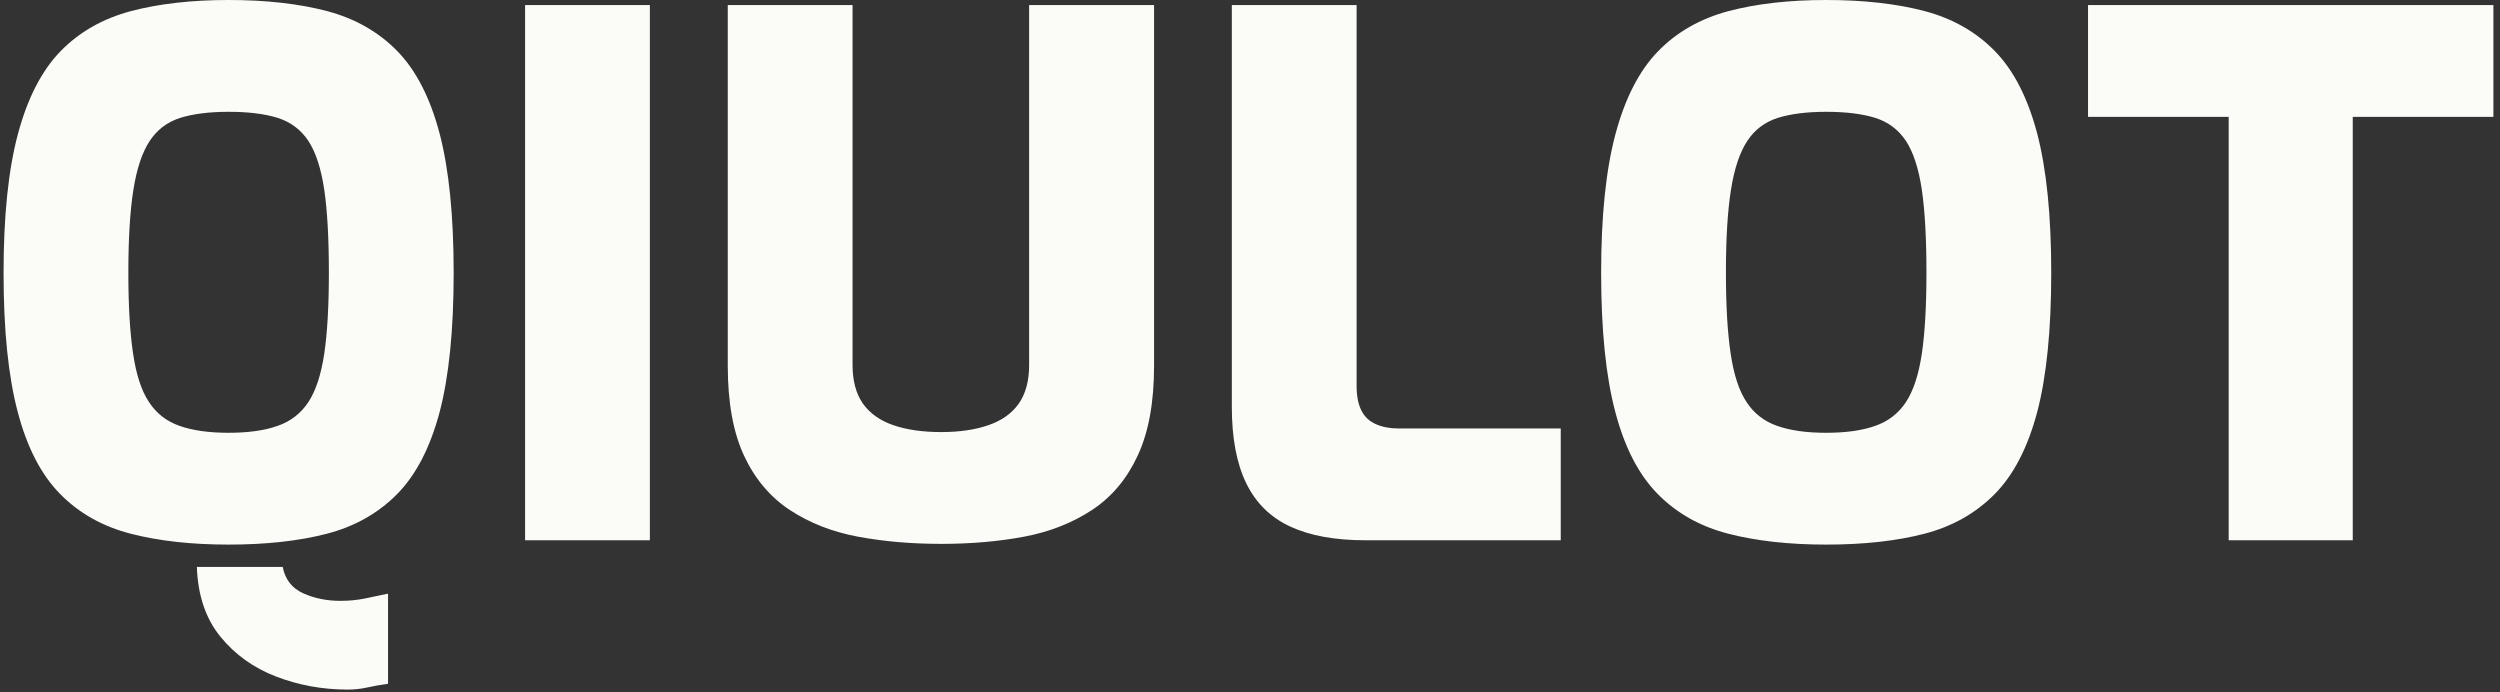 <svg xmlns="http://www.w3.org/2000/svg" version="1.1" xmlns:xlink="http://www.w3.org/1999/xlink" xmlns:svgjs="http://svgjs.dev/svgjs" width="1000" height="277" viewBox="0 0 1000 277"><rect x="0" y="0" width="1000" height="277" fill="#333333" stroke="none"/><g transform="matrix(1,0,0,1,-0.606,-0.585)"><svg viewBox="0 0 396 110" data-background-color="#010536" preserveAspectRatio="xMidYMid meet" height="277" width="1000" xmlns="http://www.w3.org/2000/svg" xmlns:xlink="http://www.w3.org/1999/xlink"><defs></defs><g id="tight-bounds" transform="matrix(1,0,0,1,0.24,0.232)"><svg viewBox="0 0 395.52 109.536" height="109.536" width="395.52"><g><svg viewBox="0 0 395.52 109.536" height="109.536" width="395.52"><g><svg viewBox="0 0 395.52 109.536" height="109.536" width="395.52"><g><svg viewBox="0 0 395.52 109.536" height="109.536" width="395.52"><g><svg viewBox="0 0 395.52 109.536" height="109.536" width="395.52"><g transform="matrix(1,0,0,1,0,0)"><svg width="395.52" viewBox="2 -37.45 172.59 47.8" height="109.536" data-palette-color="#fbfbf8"><path d="M25.85 10.35L25.85 10.35Q23.25 10.35 20.9 9.45 18.55 8.55 17.03 6.68 15.5 4.8 15.4 1.85L15.4 1.85 21.35 1.85Q21.6 3.15 22.78 3.68 23.95 4.2 25.35 4.2L25.35 4.2Q26.25 4.2 27.08 4.03 27.9 3.85 28.65 3.7L28.65 3.7 28.65 9.95Q27.9 10.05 27.23 10.2 26.55 10.35 25.85 10.35ZM17.6 0.3L17.6 0.3Q13.75 0.3 10.83-0.45 7.9-1.2 5.93-3.2 3.95-5.2 2.98-8.9 2-12.6 2-18.55L2-18.55Q2-24.45 3-28.18 4-31.9 5.95-33.9 7.9-35.9 10.83-36.68 13.75-37.45 17.6-37.45L17.6-37.45Q21.5-37.45 24.43-36.68 27.35-35.9 29.3-33.9 31.25-31.9 32.23-28.18 33.2-24.45 33.2-18.55L33.2-18.55Q33.2-12.6 32.23-8.9 31.25-5.2 29.28-3.2 27.3-1.2 24.4-0.45 21.5 0.3 17.6 0.3ZM17.6-7.45L17.6-7.45Q19.65-7.45 21-7.93 22.35-8.4 23.13-9.58 23.9-10.75 24.23-12.93 24.55-15.1 24.55-18.55L24.55-18.55Q24.55-22.1 24.23-24.3 23.9-26.5 23.13-27.68 22.35-28.85 21-29.28 19.65-29.7 17.6-29.7L17.6-29.7Q15.6-29.7 14.25-29.28 12.9-28.85 12.13-27.68 11.35-26.5 11-24.3 10.65-22.1 10.65-18.55L10.65-18.55Q10.65-15.1 10.98-12.93 11.3-10.75 12.08-9.58 12.85-8.4 14.2-7.93 15.55-7.45 17.6-7.45ZM46.8 0L38.15 0 38.15-37.1 46.8-37.1 46.8 0ZM67 0.25L67 0.25Q63.9 0.25 61.22-0.25 58.55-0.75 56.5-2.1 54.45-3.45 53.32-5.88 52.2-8.3 52.2-12.1L52.2-12.1 52.2-37.1 60.85-37.1 60.85-12.15Q60.85-10.5 61.57-9.47 62.3-8.45 63.67-7.98 65.05-7.5 67-7.5L67-7.5Q68.9-7.5 70.27-7.98 71.65-8.45 72.37-9.47 73.09-10.5 73.09-12.15L73.09-12.15 73.09-37.1 81.75-37.1 81.75-12.1Q81.75-8.3 80.62-5.88 79.5-3.45 77.45-2.1 75.4-0.75 72.75-0.25 70.09 0.25 67 0.25ZM109.94 0L96.39 0Q93.24 0 91.19-0.95 89.14-1.9 88.14-3.95 87.14-6 87.14-9.25L87.14-9.25 87.14-37.1 95.79-37.1 95.79-10.7Q95.79-9.65 96.12-9 96.44-8.35 97.12-8.05 97.79-7.75 98.69-7.75L98.69-7.75 109.94-7.75 109.94 0ZM128.34 0.3L128.34 0.3Q124.49 0.3 121.57-0.45 118.64-1.2 116.67-3.2 114.69-5.2 113.72-8.9 112.74-12.6 112.74-18.55L112.74-18.55Q112.74-24.45 113.74-28.18 114.74-31.9 116.69-33.9 118.64-35.9 121.57-36.68 124.49-37.45 128.34-37.45L128.34-37.45Q132.24-37.45 135.17-36.68 138.09-35.9 140.04-33.9 141.99-31.9 142.97-28.18 143.94-24.45 143.94-18.55L143.94-18.55Q143.94-12.6 142.97-8.9 141.99-5.2 140.02-3.2 138.04-1.2 135.14-0.45 132.24 0.3 128.34 0.3ZM128.34-7.45L128.34-7.45Q130.39-7.45 131.74-7.93 133.09-8.4 133.87-9.58 134.64-10.75 134.97-12.93 135.29-15.1 135.29-18.55L135.29-18.55Q135.29-22.1 134.97-24.3 134.64-26.5 133.87-27.68 133.09-28.85 131.74-29.28 130.39-29.7 128.34-29.7L128.34-29.7Q126.34-29.7 124.99-29.28 123.64-28.85 122.87-27.68 122.09-26.5 121.74-24.3 121.39-22.1 121.39-18.55L121.39-18.55Q121.39-15.1 121.72-12.93 122.04-10.75 122.82-9.58 123.59-8.4 124.94-7.93 126.29-7.45 128.34-7.45ZM164.84 0L156.24 0 156.24-29.35 146.49-29.35 146.49-37.1 174.59-37.1 174.59-29.35 164.84-29.35 164.84 0Z" opacity="1" transform="matrix(1,0,0,1,0,0)" fill="#fbfbf8" class="undefined-text-0" data-fill-palette-color="primary" id="text-0"></path></svg></g></svg></g></svg></g></svg></g><g></g></svg></g></svg><rect width="395.52" height="109.536" fill="none" stroke="none" visibility="hidden"></rect></g></svg></g></svg>